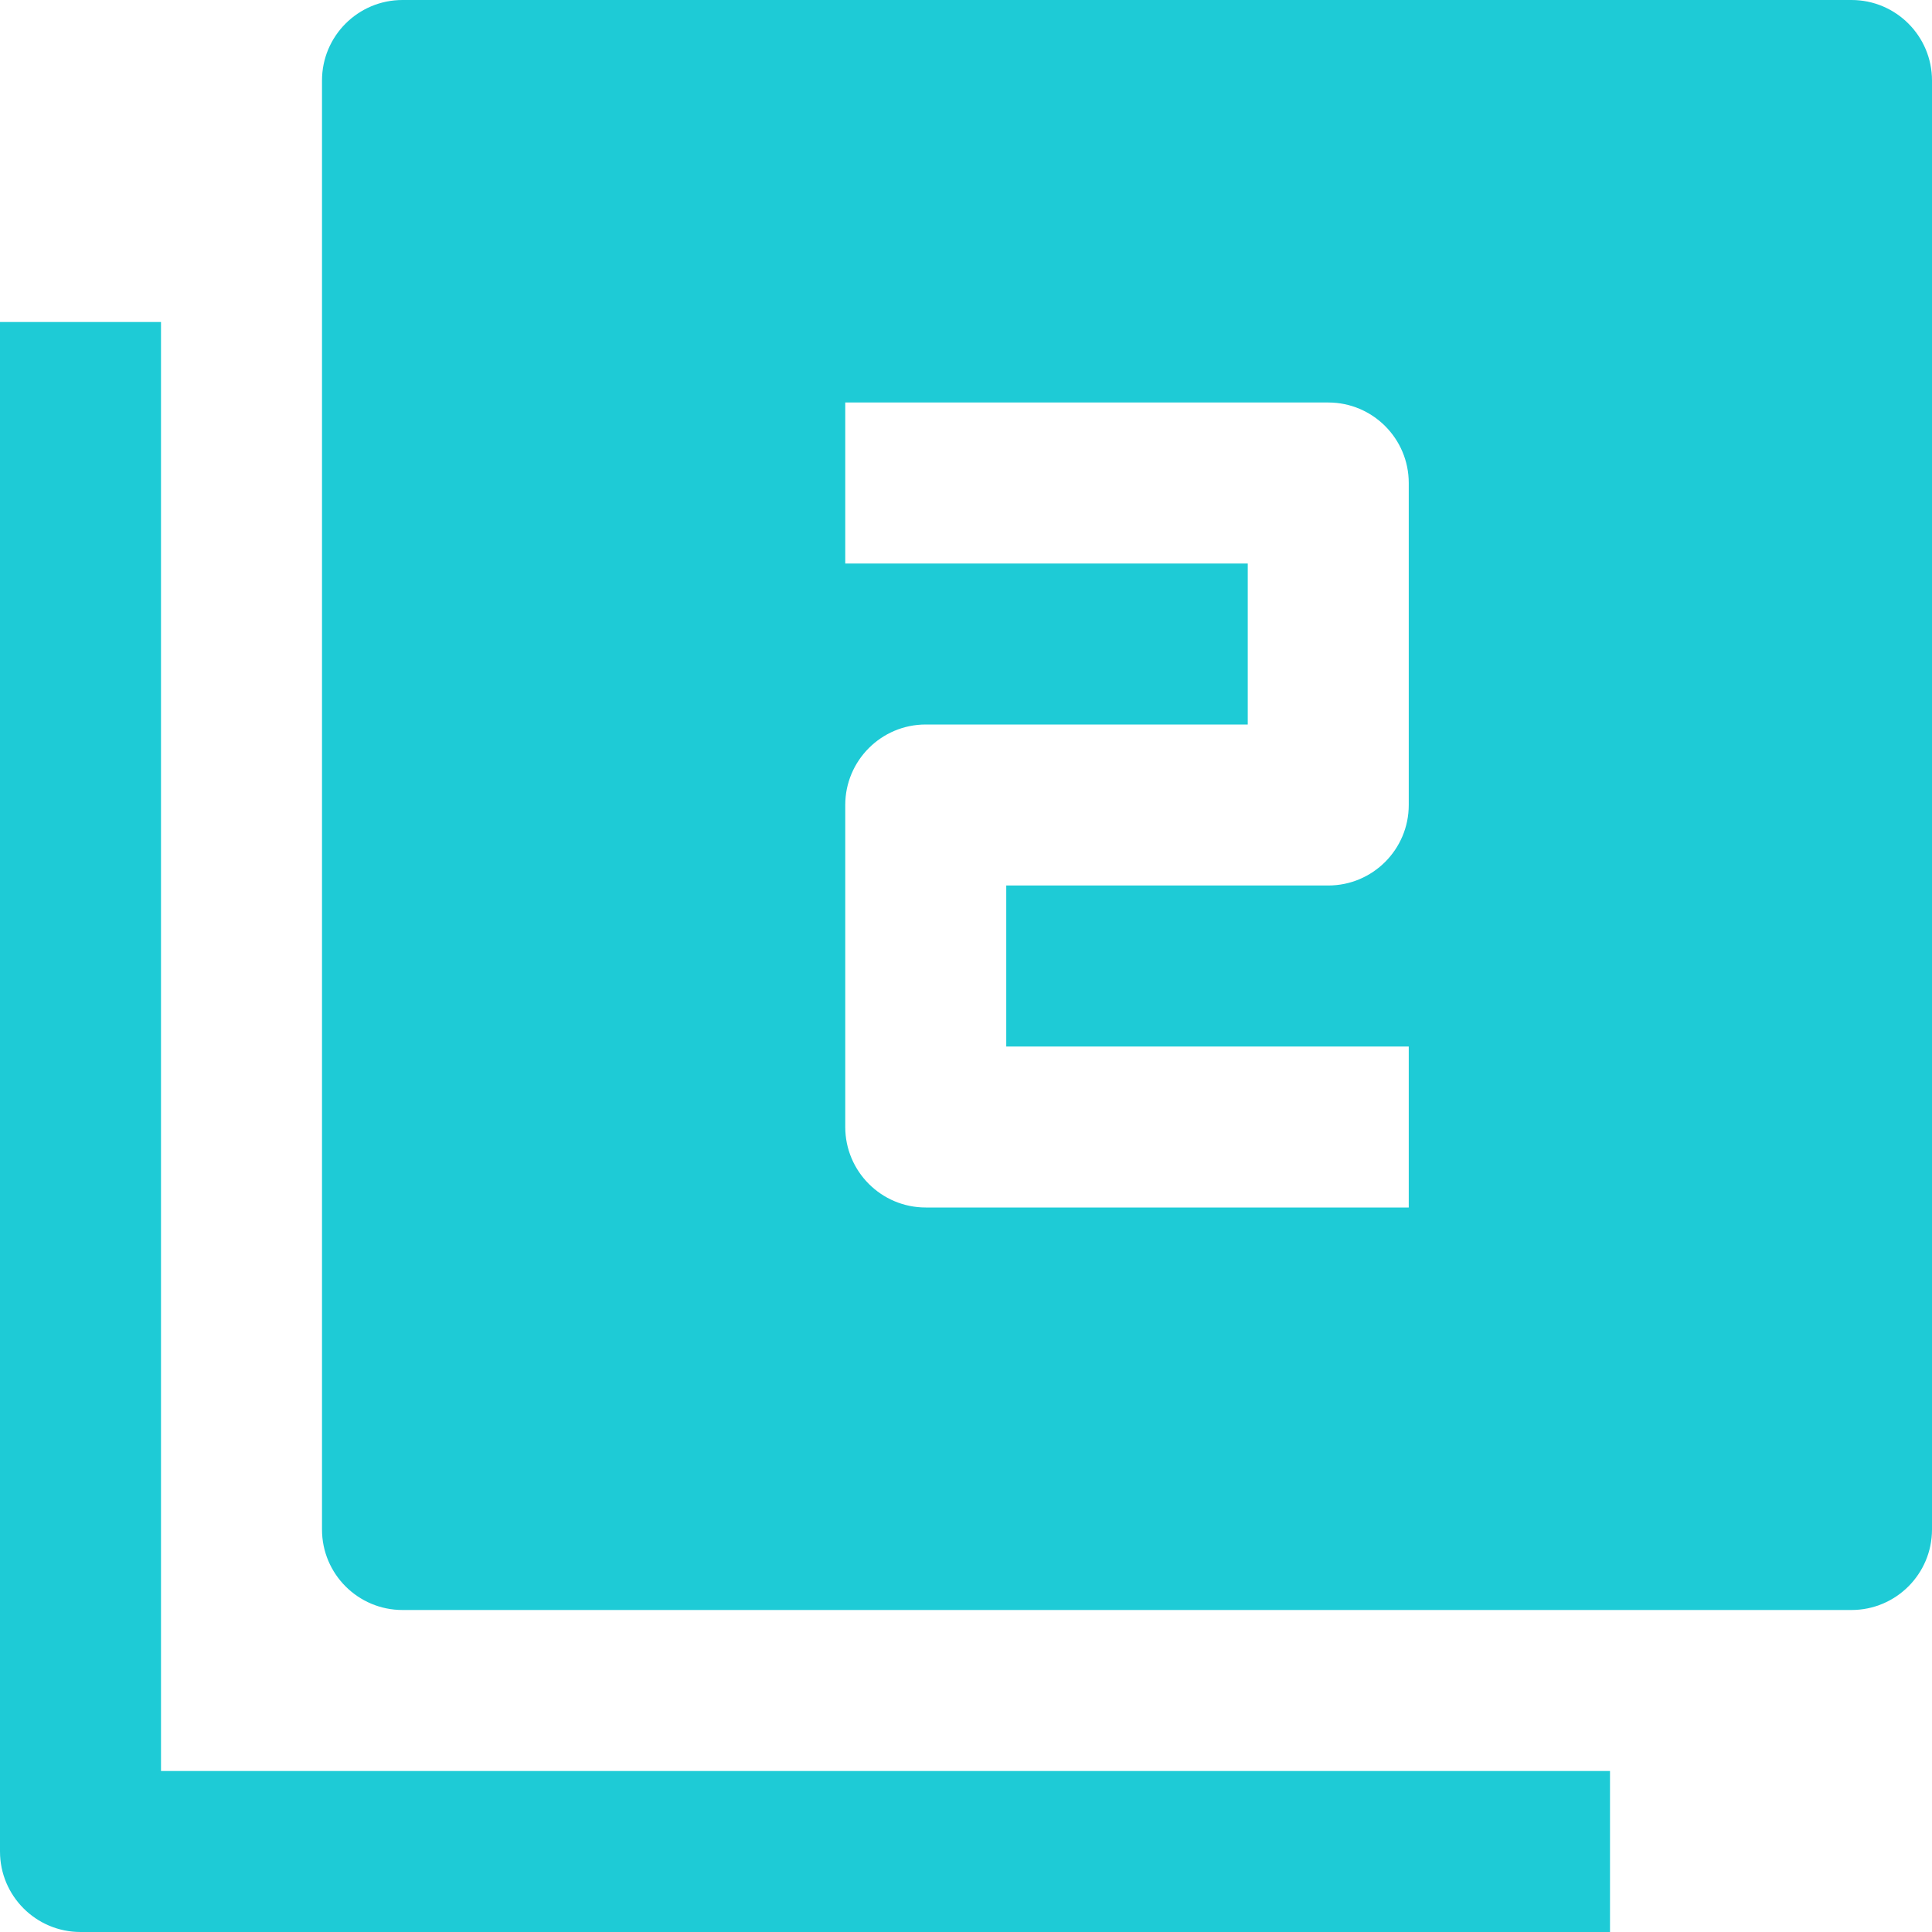 <svg width="24" height="24" viewBox="0 0 24 24" fill="none" xmlns="http://www.w3.org/2000/svg">
<g clip-path="url(#clip0_3_6)">
<path fill-rule="evenodd" clip-rule="evenodd" d="M5 0C4.448 0 4 0.448 4 1V19C4 19.552 4.448 20 5 20H23C23.552 20 24 19.552 24 19V1C24 0.448 23.552 0 23 0H5ZM0 23V4H2V22H20V24H1C0.448 24 0 23.552 0 23ZM10.5 7H15.5V9H11.5C10.948 9 10.5 9.448 10.5 10V14C10.5 14.552 10.948 15 11.5 15H17.5V13H12.5V11H16.5C17.052 11 17.5 10.552 17.5 10V6C17.5 5.448 17.052 5 16.5 5H10.5V7Z" fill="#1ECBD6"/>
</g>
<defs>
<clipPath id="clip0_3_6">
<rect width="24" height="24" fill="white"/>
</clipPath>
</defs>
</svg>
